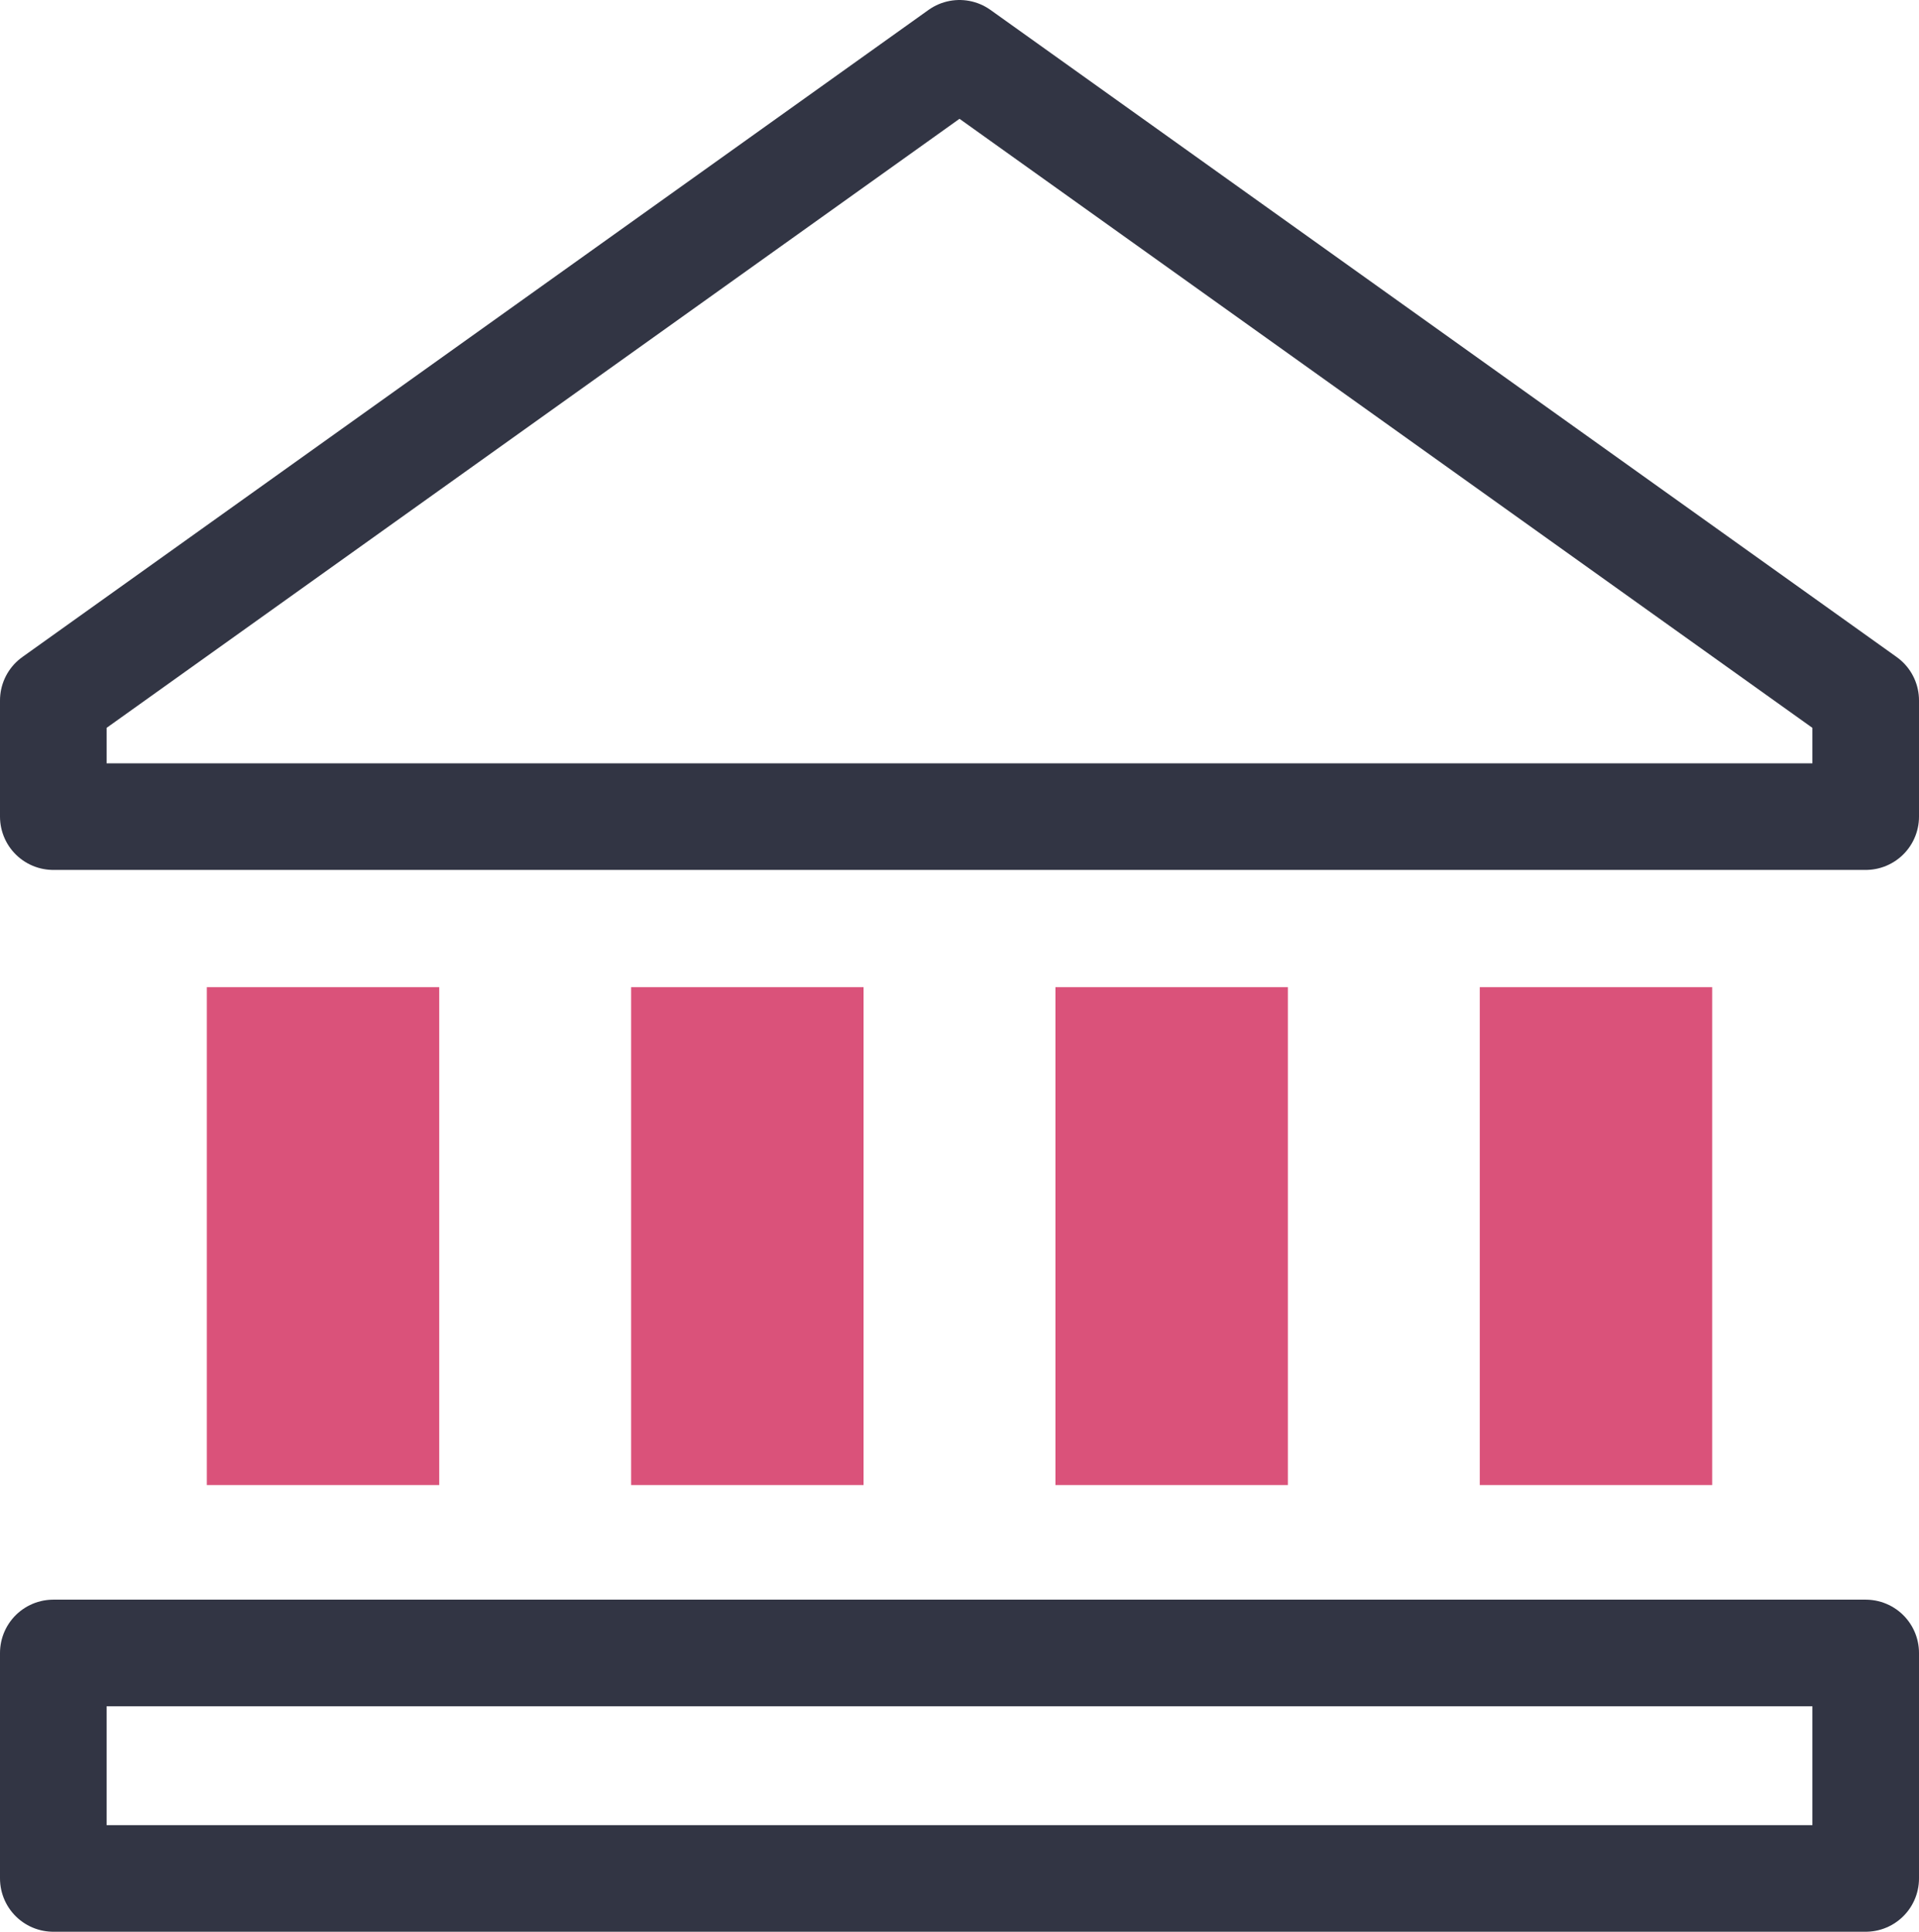 <?xml version="1.0" encoding="UTF-8"?>
<svg id="_レイヤー_2" data-name="レイヤー 2" xmlns="http://www.w3.org/2000/svg" viewBox="0 0 36 36.25">
  <defs>
    <style>
      .cls-1 {
        fill: none;
        stroke: #323544;
        stroke-linecap: square;
        stroke-linejoin: round;
        stroke-width: 2px;
      }

      .cls-2 {
        fill: #da527a;
      }
    </style>
  </defs>
  <g id="_レイヤー_3" data-name="レイヤー 3">
    <rect class="cls-1" x="1" y="31.01" width="34" height="4.23"/>
    <polygon class="cls-1" points="18 1 1 13.14 1 15.32 35 15.32 35 13.14 18 1"/>
    <rect class="cls-2" x="3.88" y="18.52" width="4.36" height="9.34"/>
    <rect class="cls-2" x="11.84" y="18.52" width="4.36" height="9.34"/>
    <rect class="cls-2" x="19.8" y="18.52" width="4.36" height="9.34"/>
    <rect class="cls-2" x="27.76" y="18.52" width="4.36" height="9.34"/>
  </g>
</svg>
